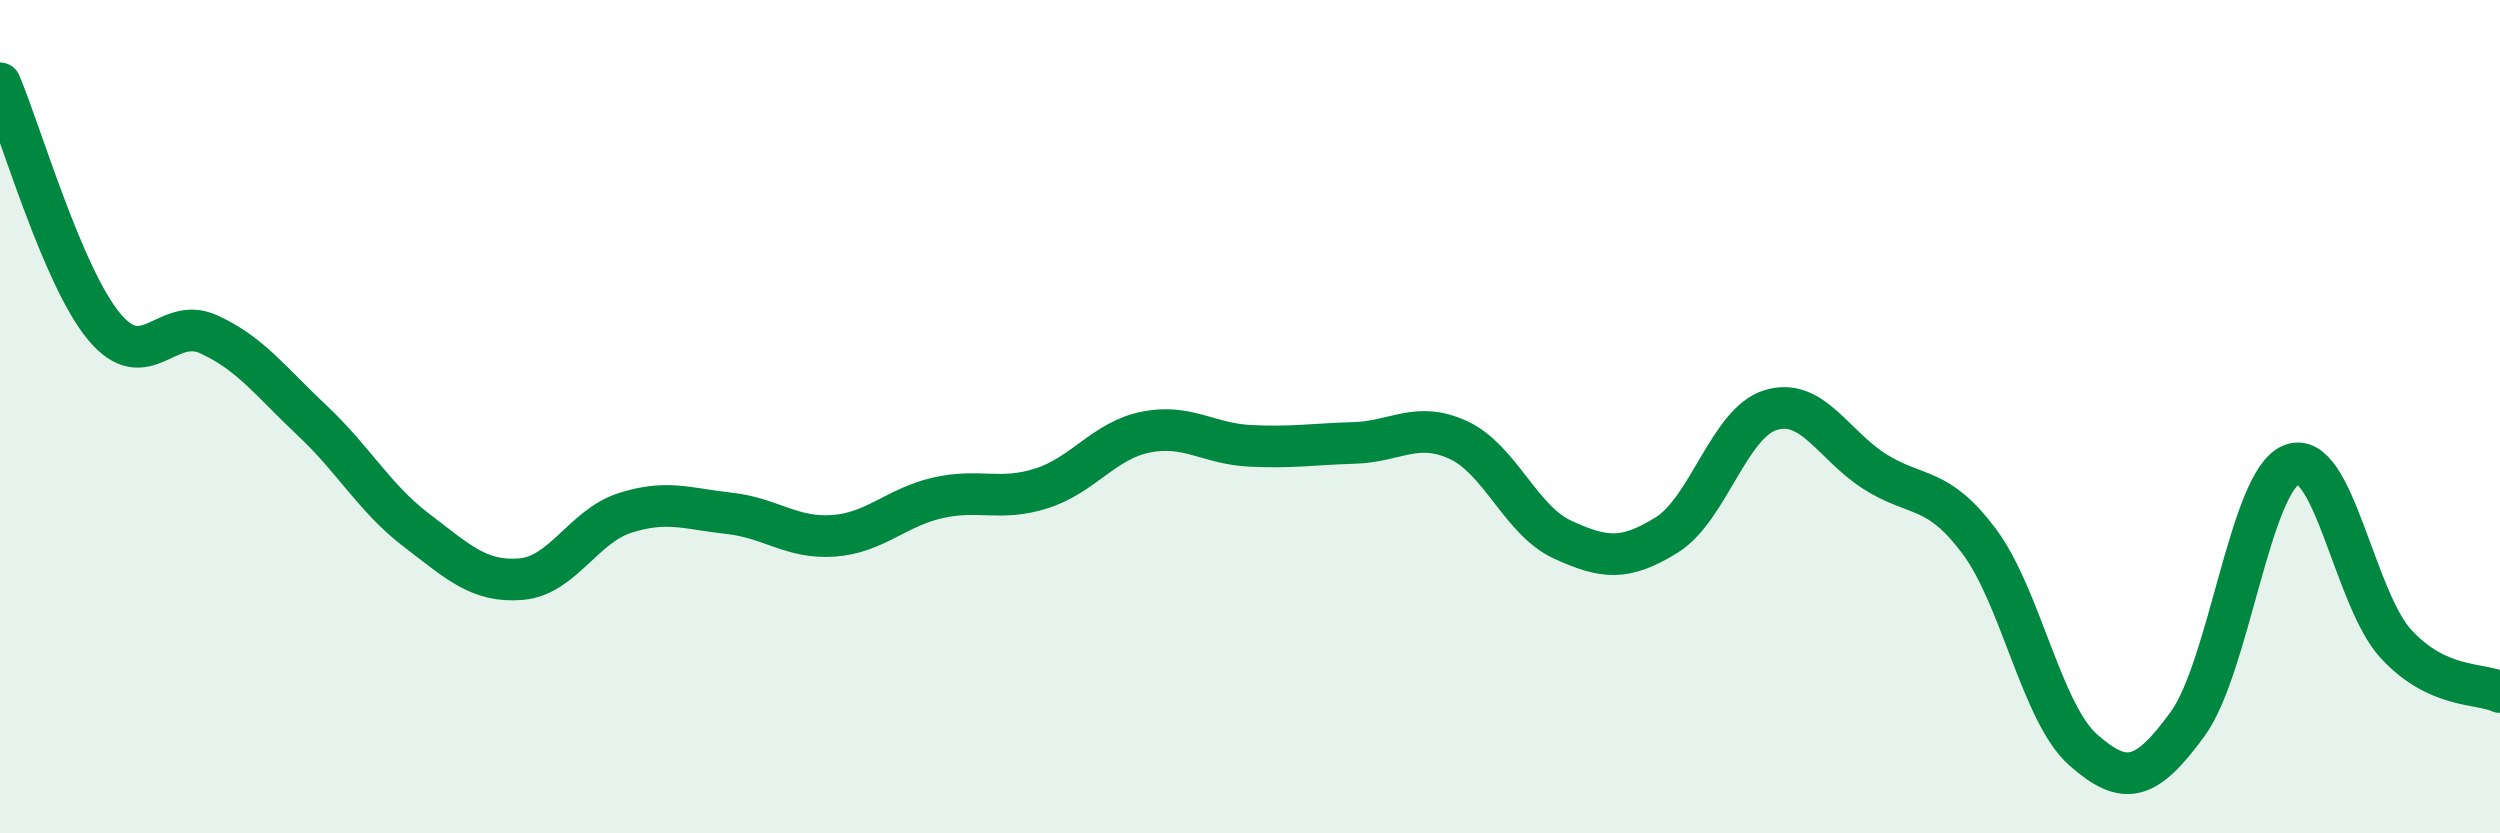 
    <svg width="60" height="20" viewBox="0 0 60 20" xmlns="http://www.w3.org/2000/svg">
      <path
        d="M 0,2 C 0.5,3.17 1.5,6.64 2.5,7.84 C 3.5,9.04 4,7.57 5,8.02 C 6,8.47 6.5,9.16 7.5,10.1 C 8.5,11.04 9,11.97 10,12.73 C 11,13.49 11.5,13.98 12.5,13.9 C 13.5,13.82 14,12.63 15,12.31 C 16,11.99 16.5,12.21 17.5,12.32 C 18.5,12.43 19,12.93 20,12.86 C 21,12.79 21.5,12.18 22.5,11.95 C 23.5,11.72 24,12.04 25,11.72 C 26,11.4 26.5,10.57 27.5,10.37 C 28.5,10.17 29,10.65 30,10.7 C 31,10.75 31.5,10.66 32.5,10.63 C 33.5,10.6 34,10.1 35,10.56 C 36,11.02 36.5,12.49 37.5,12.95 C 38.5,13.41 39,13.46 40,12.84 C 41,12.22 41.5,10.14 42.5,9.84 C 43.5,9.54 44,10.69 45,11.32 C 46,11.95 46.5,11.65 47.5,12.99 C 48.5,14.33 49,17.12 50,18 C 51,18.88 51.5,18.75 52.5,17.38 C 53.5,16.01 54,11.54 55,11.15 C 56,10.76 56.5,14.36 57.5,15.45 C 58.5,16.54 59.5,16.38 60,16.61L60 20L0 20Z"
        fill="#008740"
        opacity="0.1"
        stroke-linecap="round"
        stroke-linejoin="round"
      />
      <path
        d="M 0,2 C 0.5,3.17 1.5,6.64 2.5,7.84 C 3.5,9.04 4,7.57 5,8.02 C 6,8.47 6.5,9.16 7.5,10.1 C 8.5,11.04 9,11.97 10,12.73 C 11,13.49 11.5,13.98 12.5,13.9 C 13.5,13.82 14,12.63 15,12.31 C 16,11.99 16.5,12.21 17.5,12.32 C 18.5,12.43 19,12.93 20,12.86 C 21,12.79 21.5,12.18 22.5,11.95 C 23.5,11.72 24,12.04 25,11.72 C 26,11.4 26.5,10.57 27.5,10.37 C 28.5,10.17 29,10.65 30,10.7 C 31,10.75 31.5,10.66 32.5,10.63 C 33.5,10.6 34,10.1 35,10.56 C 36,11.02 36.5,12.49 37.5,12.95 C 38.5,13.41 39,13.46 40,12.84 C 41,12.22 41.5,10.14 42.5,9.84 C 43.5,9.54 44,10.69 45,11.32 C 46,11.95 46.5,11.65 47.5,12.99 C 48.5,14.33 49,17.12 50,18 C 51,18.88 51.5,18.75 52.5,17.38 C 53.5,16.01 54,11.54 55,11.15 C 56,10.76 56.5,14.36 57.5,15.45 C 58.5,16.54 59.5,16.38 60,16.61"
        stroke="#008740"
        stroke-width="1"
        fill="none"
        stroke-linecap="round"
        stroke-linejoin="round"
      />
    </svg>
  